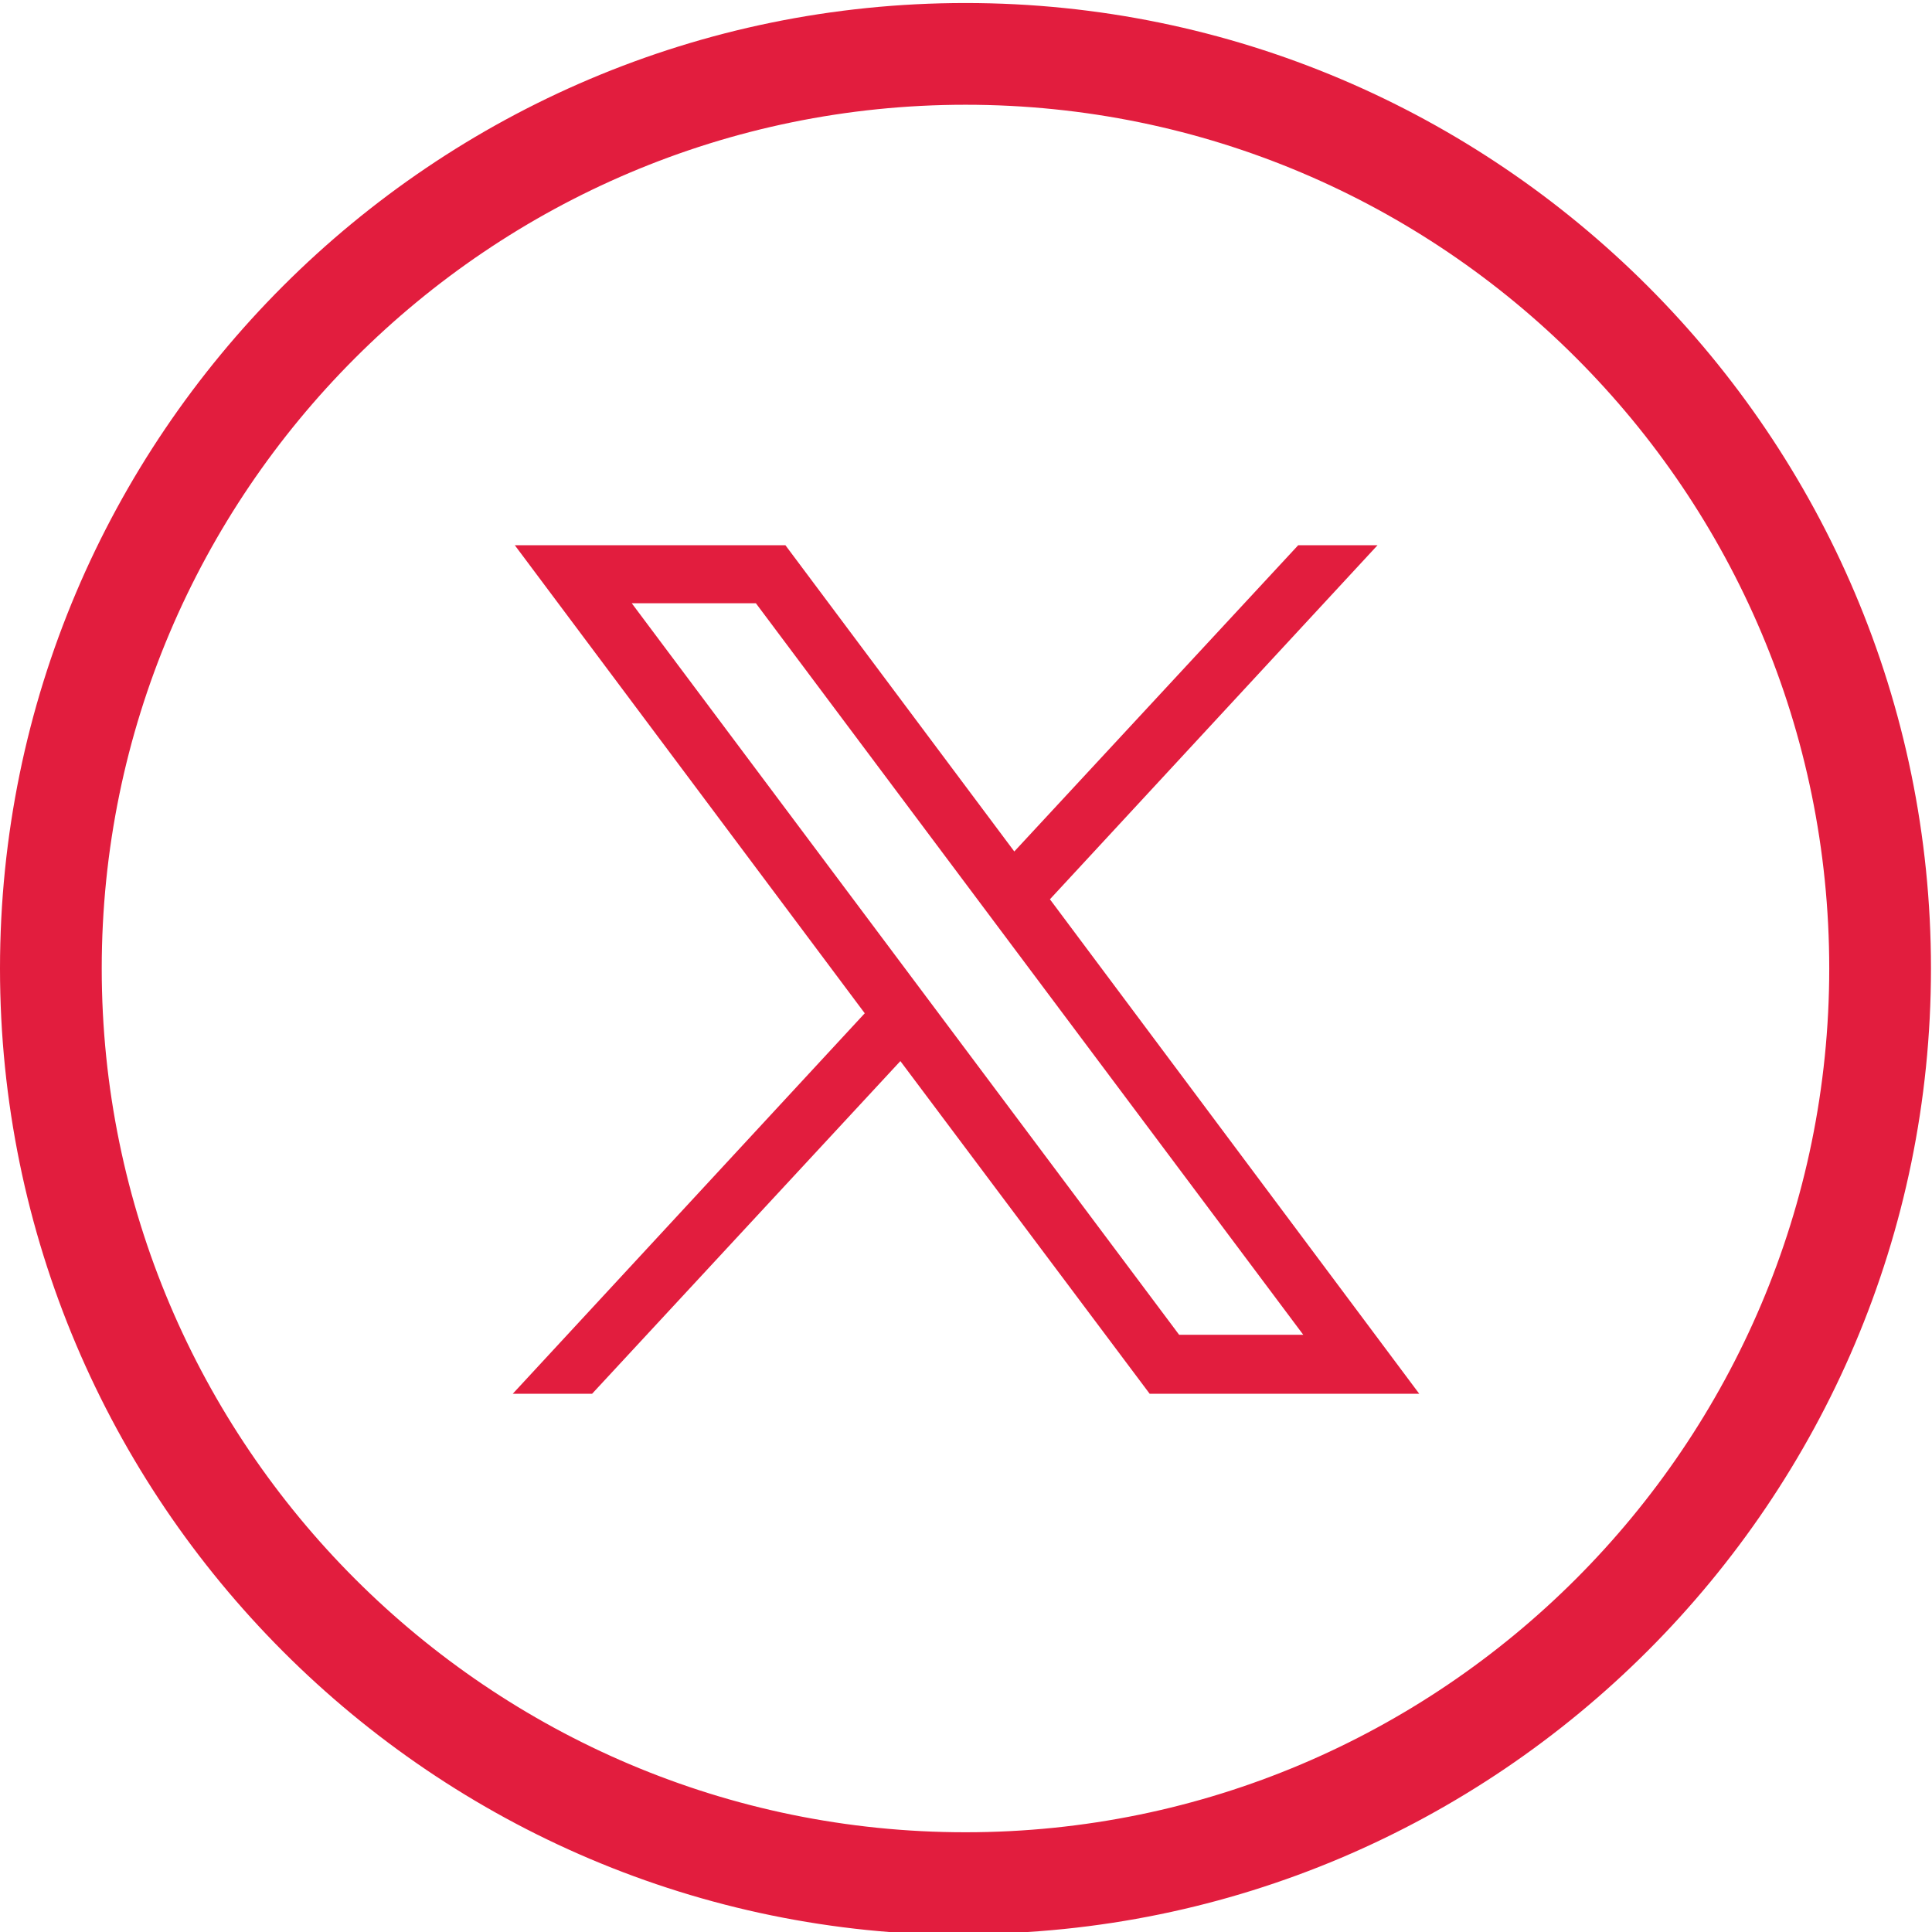<svg width="32" height="32" viewBox="0 0 32 32" fill="none" xmlns="http://www.w3.org/2000/svg">
<g clipPath="url(#clip0_1370_4015)">
<path d="M15.992 32.05C7.179 32.05 0 24.871 0 16.041C0 7.211 7.179 0.05 15.992 0.05C24.805 0.05 31.983 7.228 31.983 16.041C31.983 24.854 24.805 32.033 15.992 32.033V32.05ZM15.992 1.735C8.105 1.735 1.685 8.155 1.685 16.041C1.685 23.928 8.105 30.348 15.992 30.348C23.878 30.348 30.298 23.928 30.298 16.041C30.298 8.155 23.895 1.735 15.992 1.735Z" fill="#E21D3E"/>
<path d="M8.527 9.031L14.323 16.783L8.493 23.085H9.807L14.913 17.575L19.042 23.085H23.507L17.39 14.895L22.816 9.031H21.502L16.8 14.103L13.009 9.031H8.543H8.527ZM10.464 9.992H12.52L21.586 22.108H19.53L10.464 9.992Z" fill="#E21D3E"/>
</g>
<defs>
<clipPath id="clip0_1370_4015">
<rect width="32" height="32" fill="white"/>
</clipPath>
</defs>
</svg>
